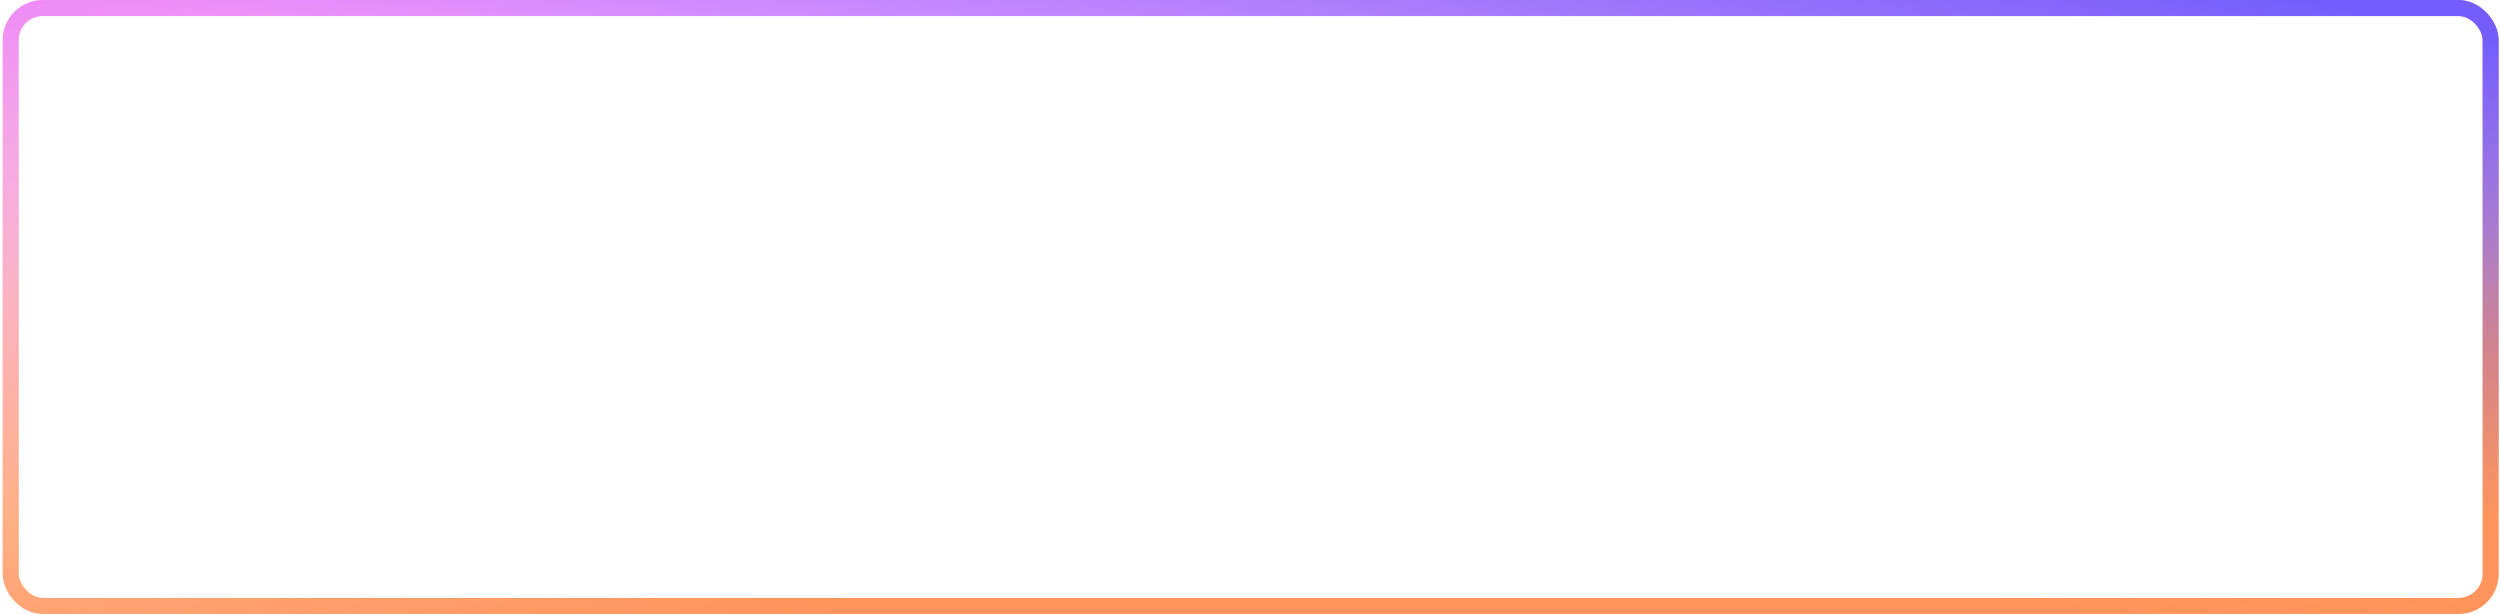<?xml version="1.0" encoding="UTF-8"?> <svg xmlns="http://www.w3.org/2000/svg" width="623" height="153" viewBox="0 0 623 153" fill="none"><rect x="2.666" y="2" width="618" height="149" rx="8" stroke="url(#paint0_linear_3_427)" stroke-opacity="0.9" stroke-width="4"></rect><rect x="2.666" y="2" width="618" height="149" rx="8" stroke="url(#paint1_linear_3_427)" stroke-opacity="0.9" stroke-width="4"></rect><rect x="2.666" y="2" width="618" height="149" rx="8" stroke="url(#paint2_linear_3_427)" stroke-opacity="0.9" stroke-width="4"></rect><rect x="2.666" y="2" width="618" height="149" rx="8" stroke="url(#paint3_linear_3_427)" stroke-opacity="0.3" stroke-width="4"></rect><defs><linearGradient id="paint0_linear_3_427" x1="328.672" y1="132.759" x2="306.501" y2="-7.994" gradientUnits="userSpaceOnUse"><stop stop-color="#FF8C4F"></stop><stop offset="1" stop-color="#FF8C4F" stop-opacity="0"></stop></linearGradient><linearGradient id="paint1_linear_3_427" x1="213.222" y1="110.504" x2="202.255" y2="-18.201" gradientUnits="userSpaceOnUse"><stop stop-color="#EB7DFF" stop-opacity="0"></stop><stop offset="1" stop-color="#EB7DFF"></stop></linearGradient><linearGradient id="paint2_linear_3_427" x1="123.774" y1="18.745" x2="149.184" y2="-94.761" gradientUnits="userSpaceOnUse"><stop stop-color="#6656FF" stop-opacity="0"></stop><stop offset="1" stop-color="#6656FF"></stop></linearGradient><linearGradient id="paint3_linear_3_427" x1="534.96" y1="47.639" x2="522.286" y2="152.342" gradientUnits="userSpaceOnUse"><stop stop-color="#FF8C50" stop-opacity="0"></stop><stop offset="1" stop-color="#FF8C50"></stop></linearGradient></defs></svg> 